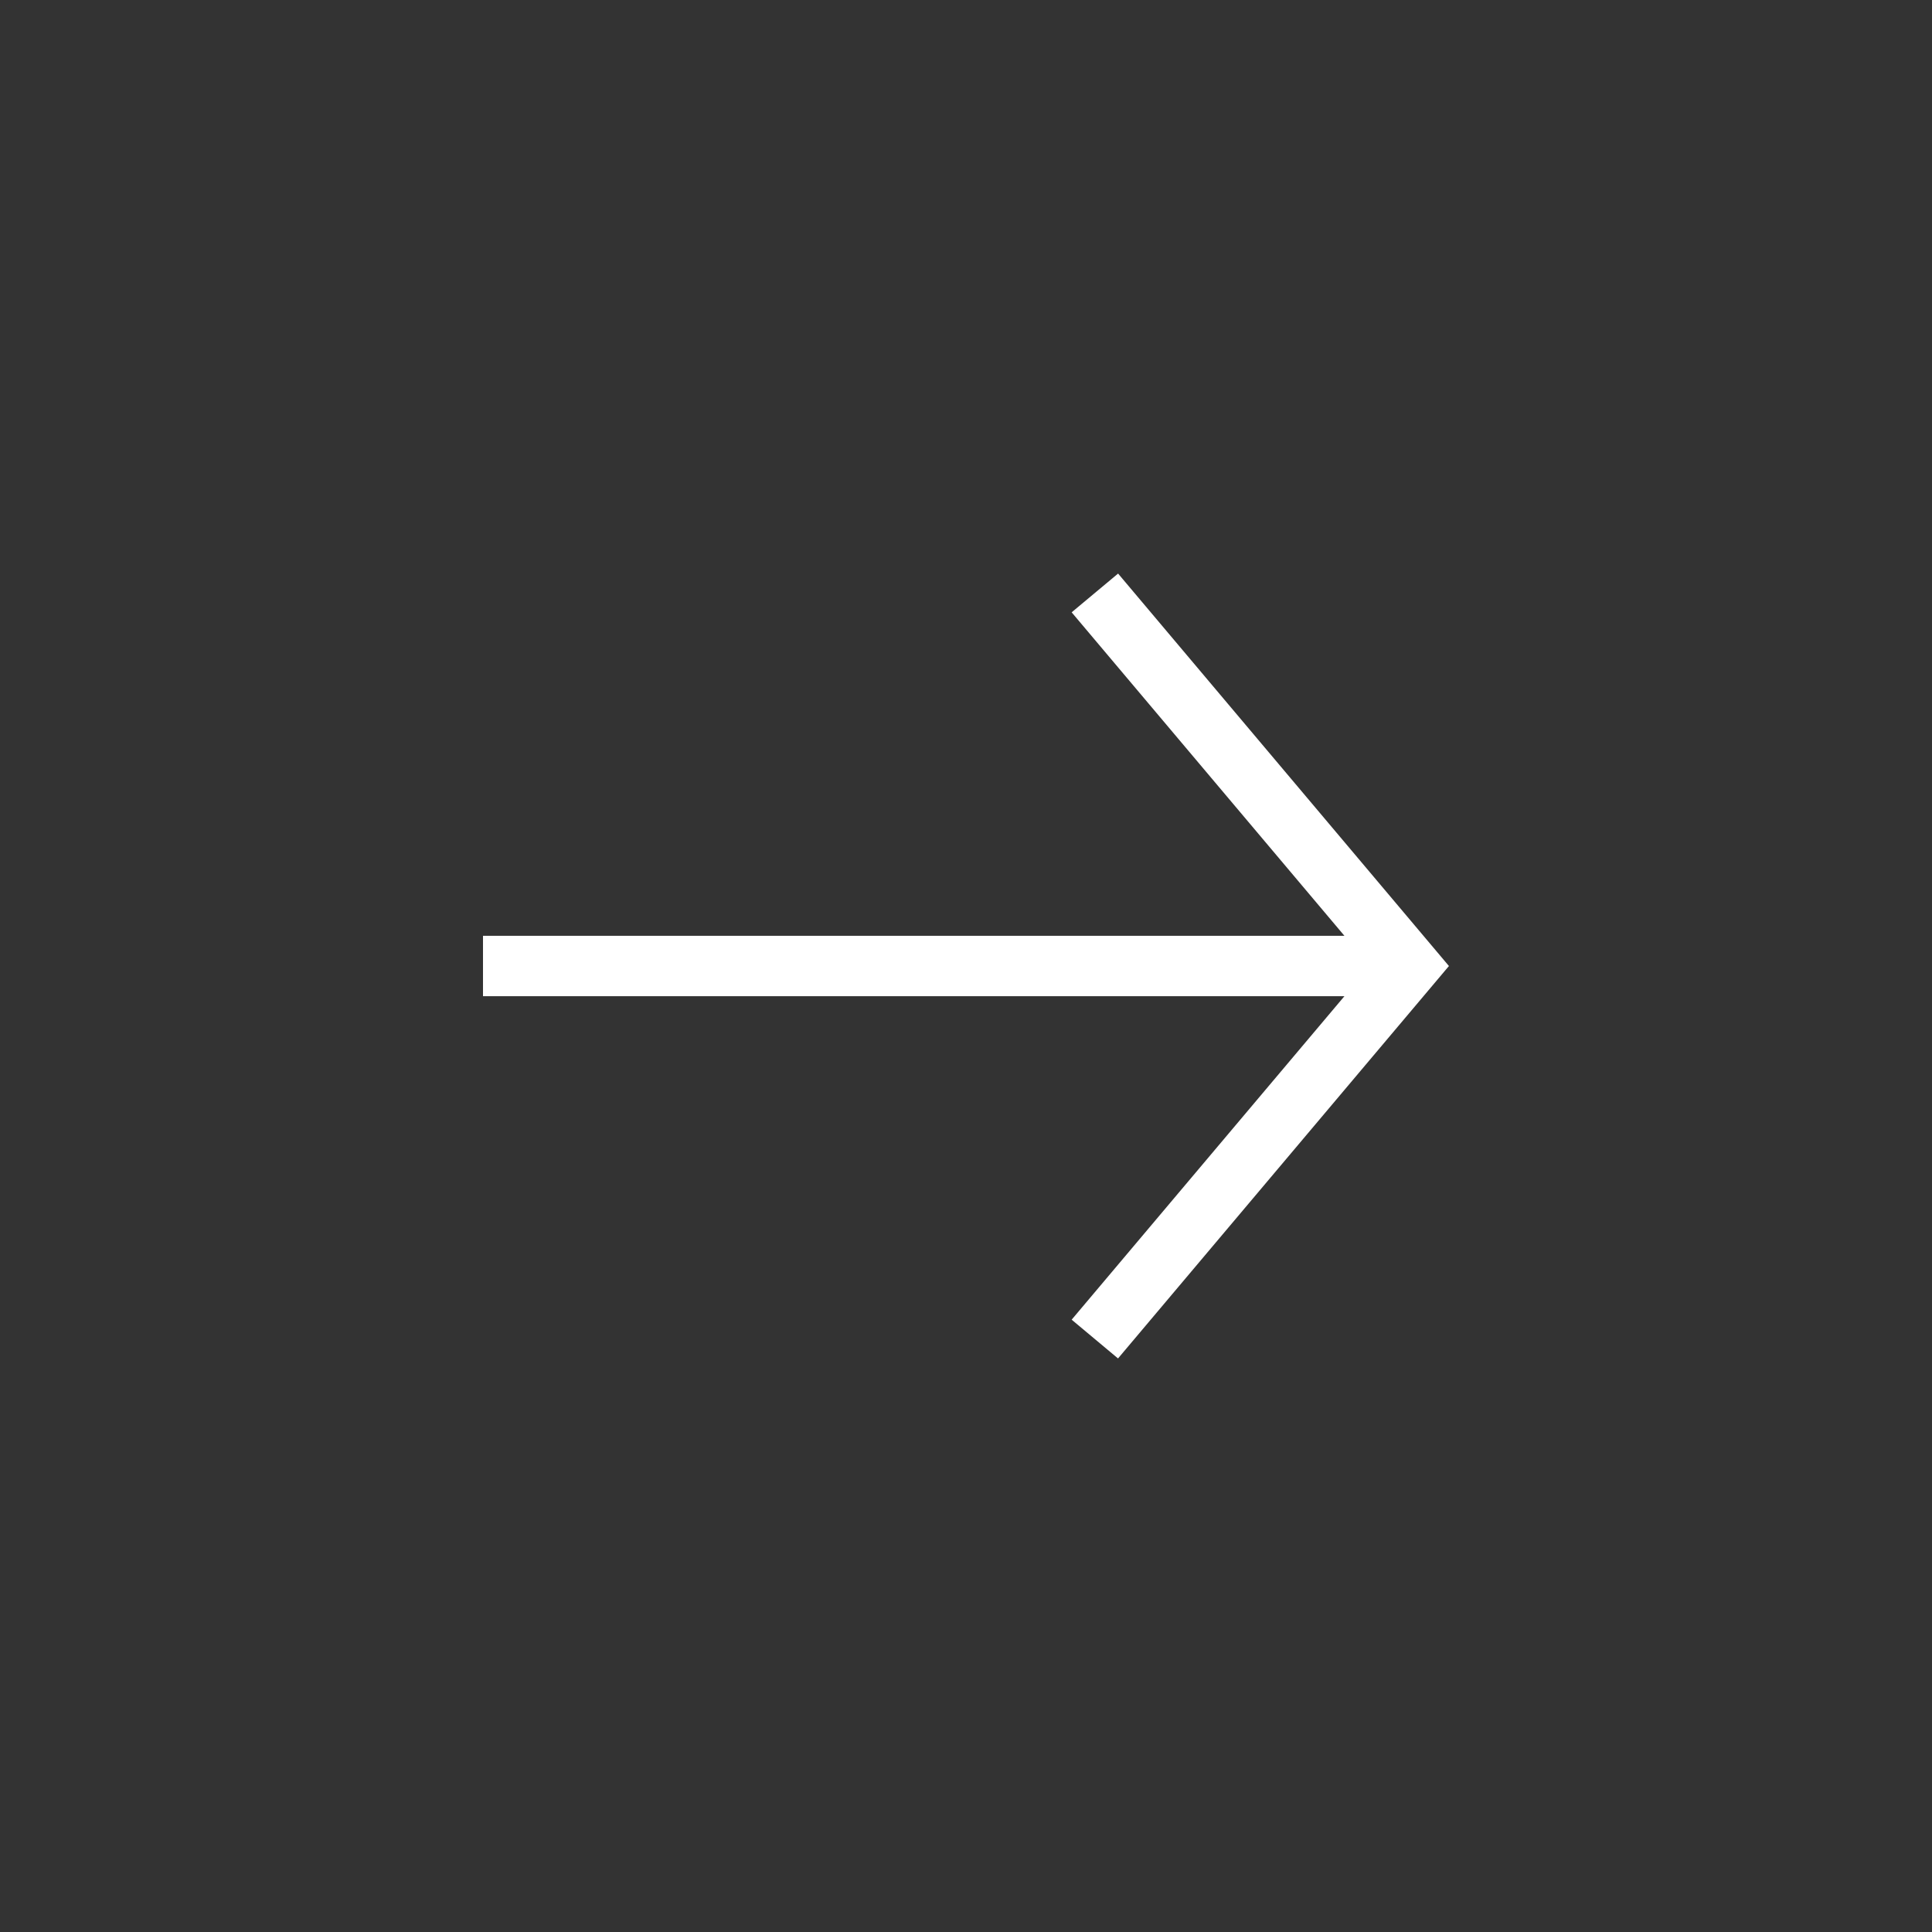 <svg xmlns="http://www.w3.org/2000/svg" width="32" height="32" viewBox="0 0 32 32" fill="none"><rect x="0" y="0" width="32" height="32" fill="#333333" stroke="none"/><path d="M17.75 10.142L22.268 15.5H8V16.5H22.268L17.75 21.858L18.518 22.5L23.994 16.006L24 16.001L23.999 15.999L23.996 15.997L18.519 9.5L17.75 10.142Z" fill="white"></path></svg>